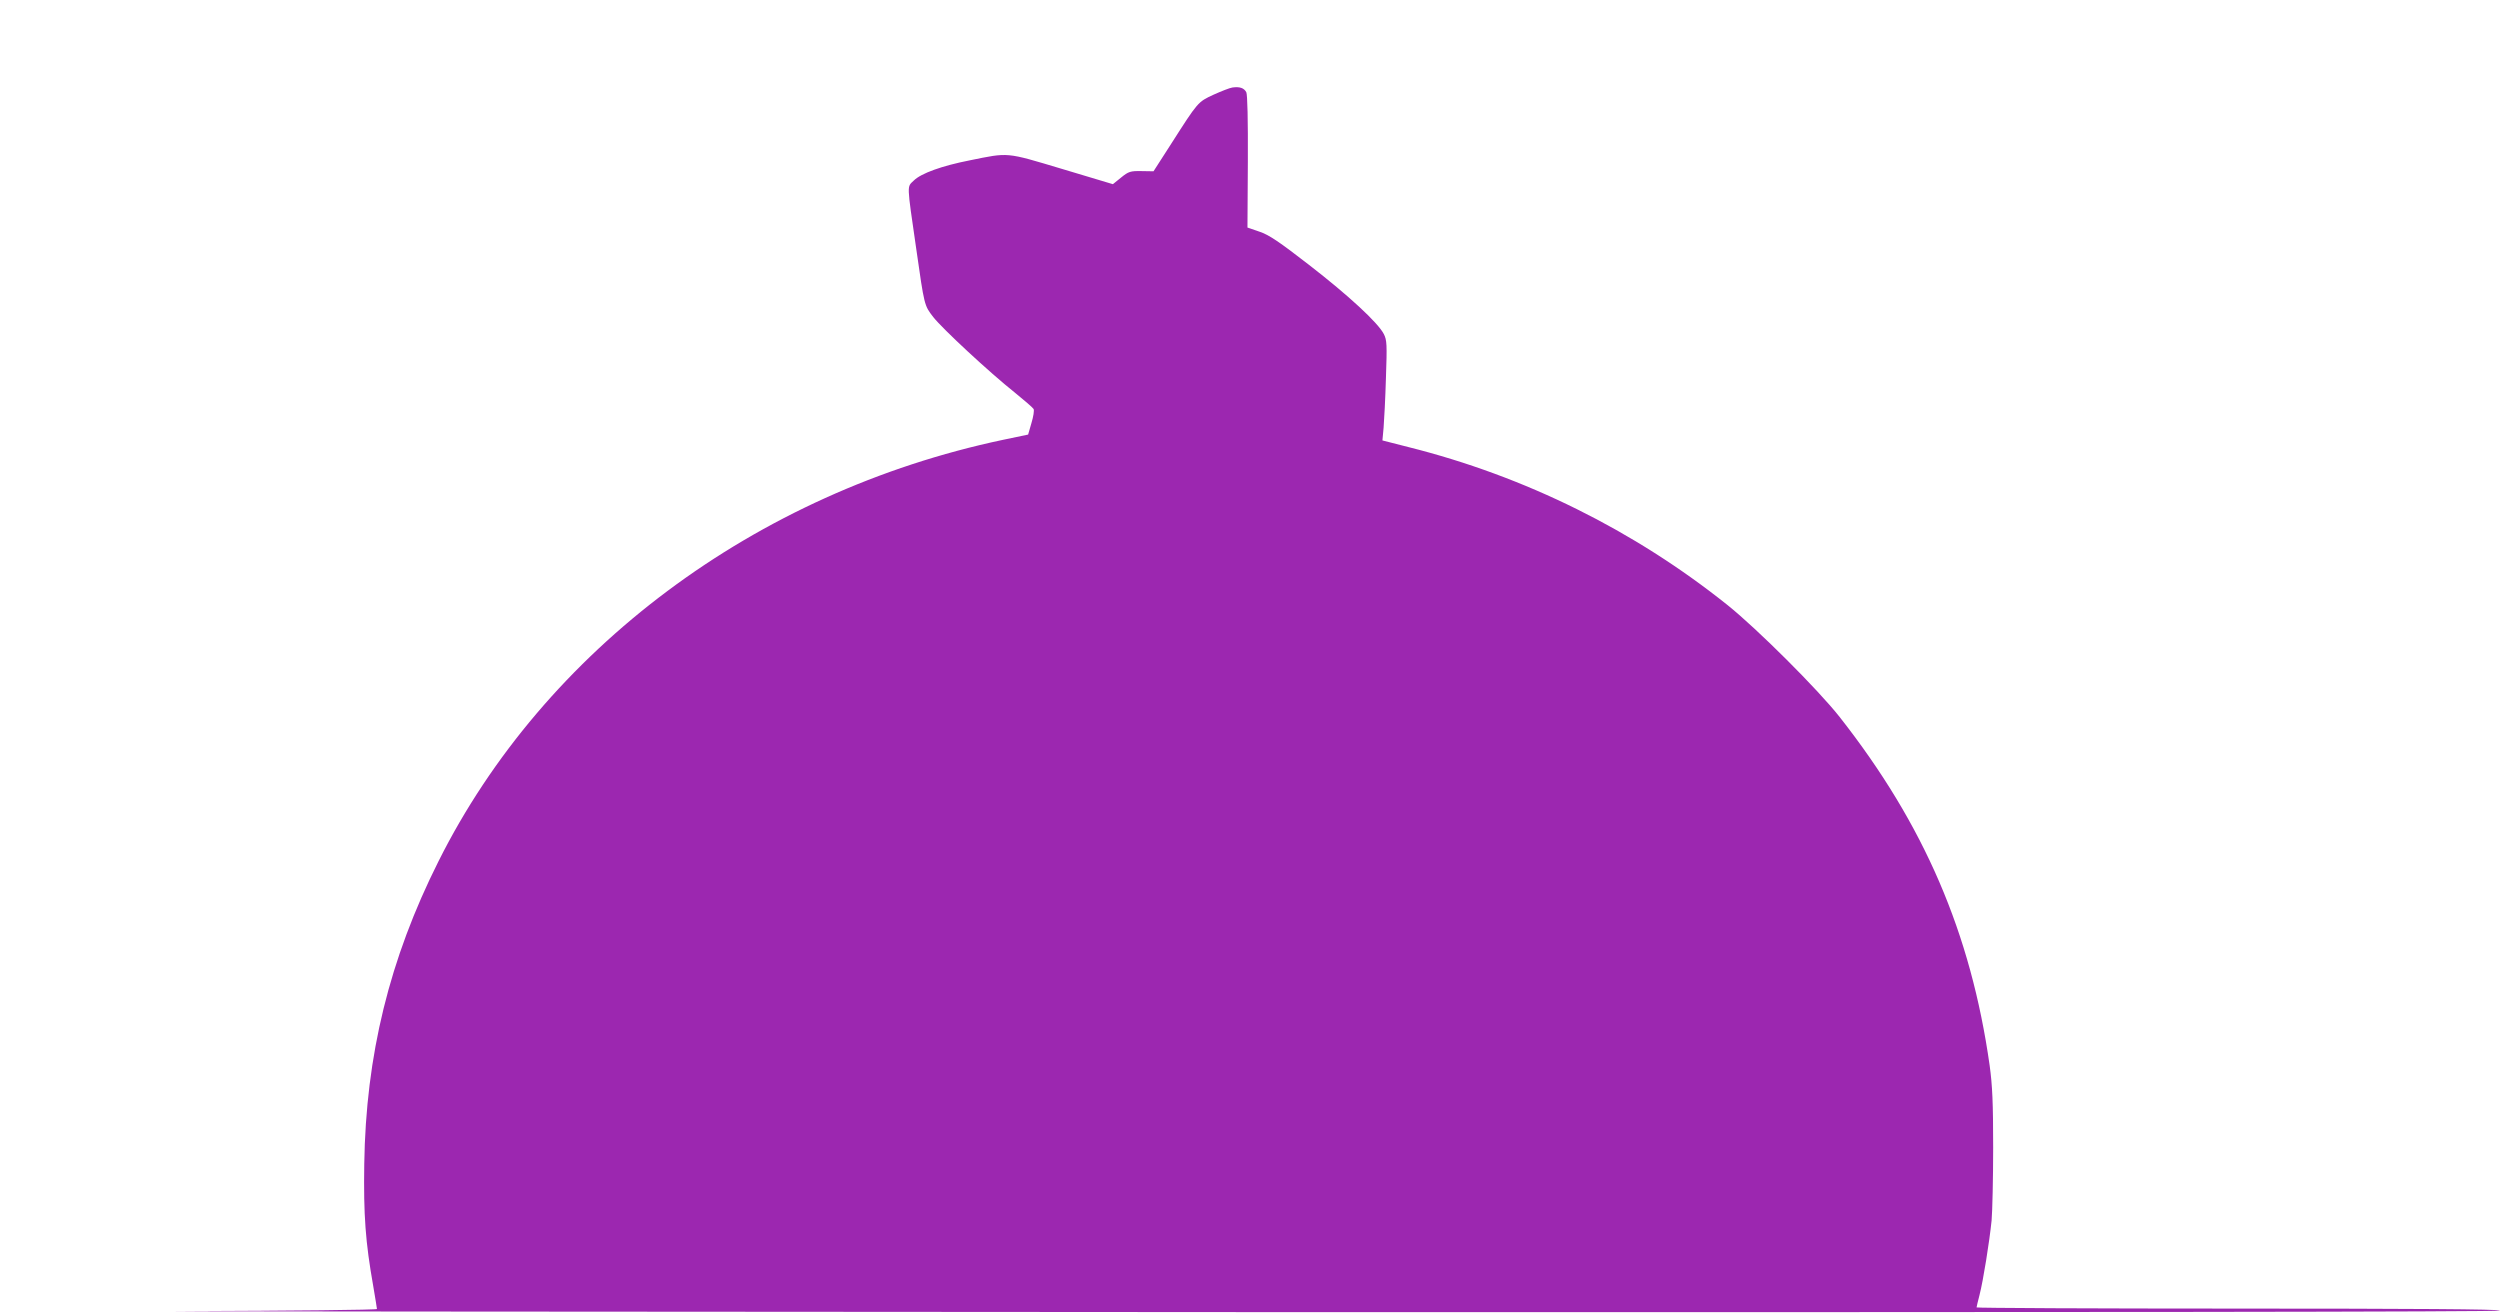 <?xml version="1.0" standalone="no"?>
<!DOCTYPE svg PUBLIC "-//W3C//DTD SVG 20010904//EN"
 "http://www.w3.org/TR/2001/REC-SVG-20010904/DTD/svg10.dtd">
<svg version="1.0" xmlns="http://www.w3.org/2000/svg"
 width="1280pt" height="672pt" viewBox="0 0 1280 672"
 preserveAspectRatio="xMidYMid meet">
<g transform="translate(0,672) scale(0.1,-0.1)"
fill="#9c27b0" stroke="none">
<path d="M6310 6272 c-14 -2 -57 -19 -97 -37 -80 -37 -79 -36 -217 -252 l-90
-140 -62 1 c-56 1 -66 -2 -104 -33 l-42 -34 -260 78 c-291 87 -271 85 -473 44
-142 -28 -248 -66 -286 -103 -36 -35 -37 -10 12 -349 42 -294 41 -290 87 -350
47 -60 287 -283 419 -388 48 -39 91 -76 95 -83 4 -7 -1 -39 -11 -72 l-17 -59
-129 -27 c-1267 -268 -2348 -1075 -2890 -2158 -251 -500 -372 -994 -380 -1550
-4 -262 6 -399 46 -625 10 -60 19 -113 19 -117 0 -5 -435 -9 -967 -11 -533 -1
1913 -3 5435 -5 4263 -1 6402 1 6402 8 0 7 -453 10 -1340 10 -737 0 -1340 3
-1340 6 0 3 7 32 15 63 19 73 51 274 62 382 4 46 8 215 8 374 0 228 -4 318
-18 420 -96 677 -335 1233 -768 1784 -110 140 -423 452 -574 573 -478 382
-1036 659 -1634 809 l-133 34 6 65 c3 36 9 151 12 255 6 171 5 194 -11 225
-30 58 -179 196 -383 354 -151 117 -205 154 -254 170 l-61 21 2 337 c1 215 -2
344 -8 356 -12 22 -34 29 -71 24z"/>
</g>
</svg>
